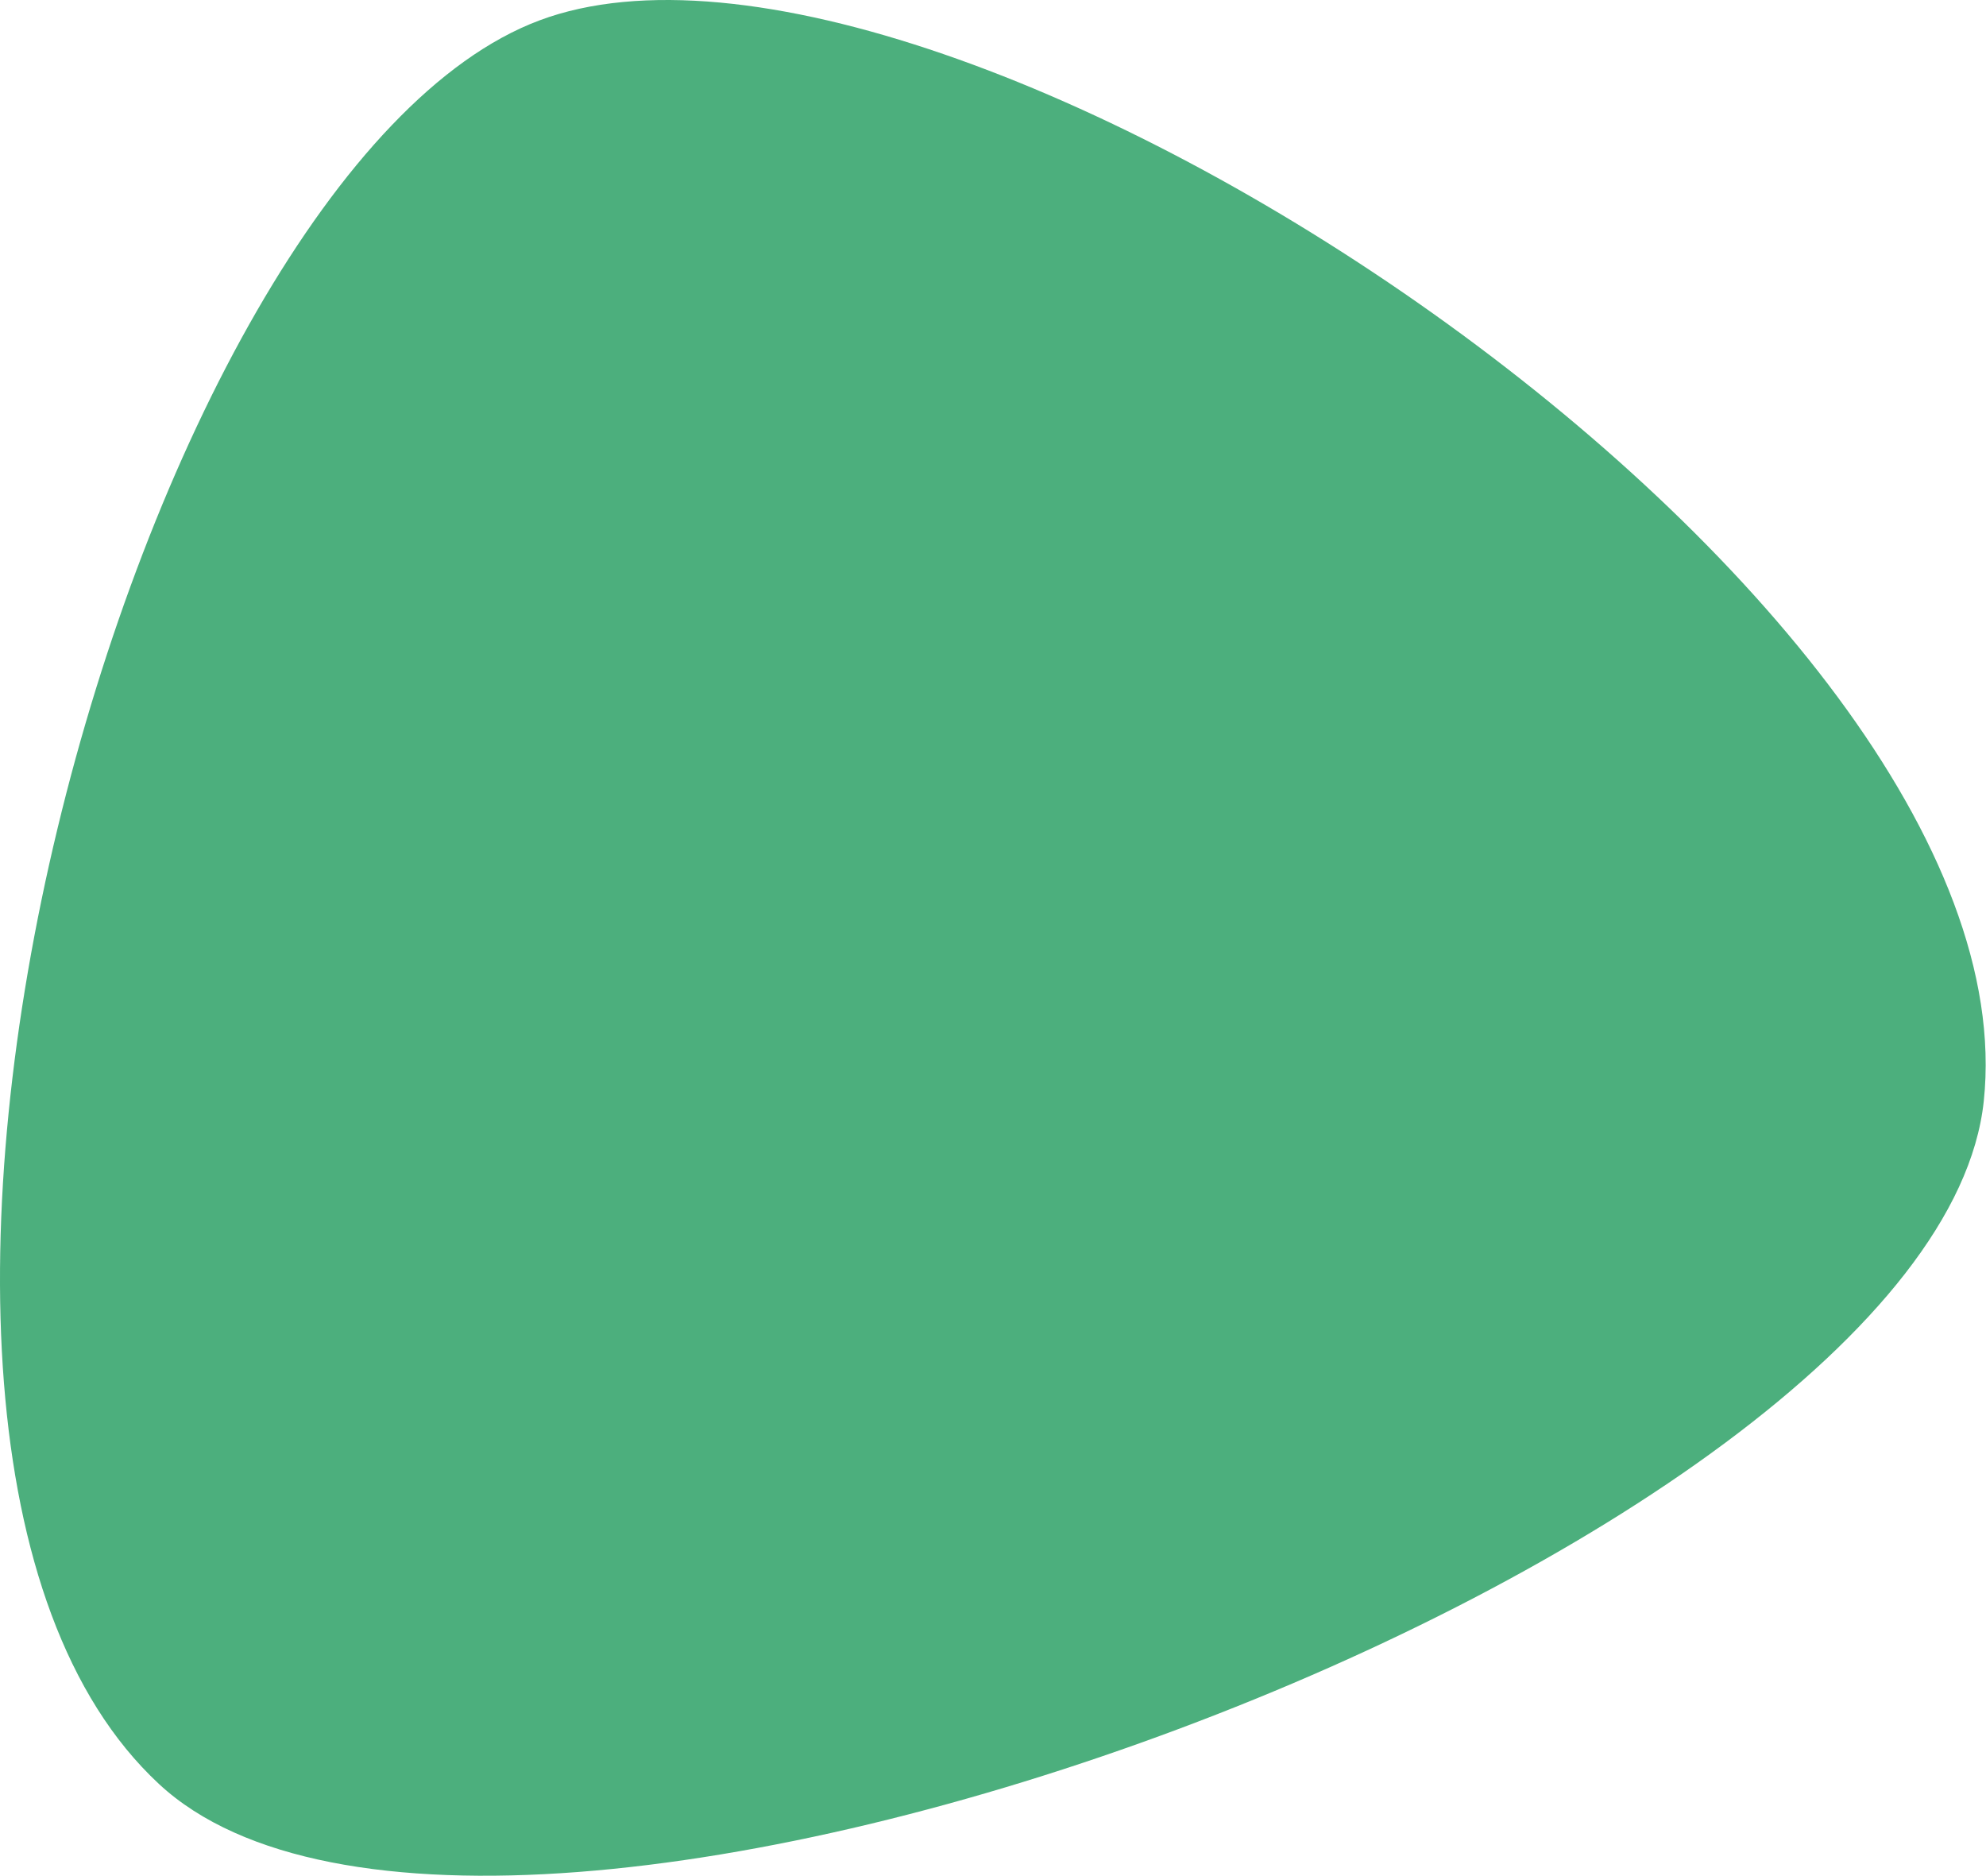 <?xml version="1.0" encoding="UTF-8"?> <svg xmlns="http://www.w3.org/2000/svg" width="1597" height="1508" viewBox="0 0 1597 1508" fill="none"> <path fill-rule="evenodd" clip-rule="evenodd" d="M433.827 16.382C759.23 -105.331 1638.55 477.744 1595.2 885.31C1556.42 1249.85 396.266 1683.79 127.775 1434.18C-172.408 1155.11 108.423 138.095 433.827 16.382Z" fill="#008E46" fill-opacity="0.7"></path> </svg> 